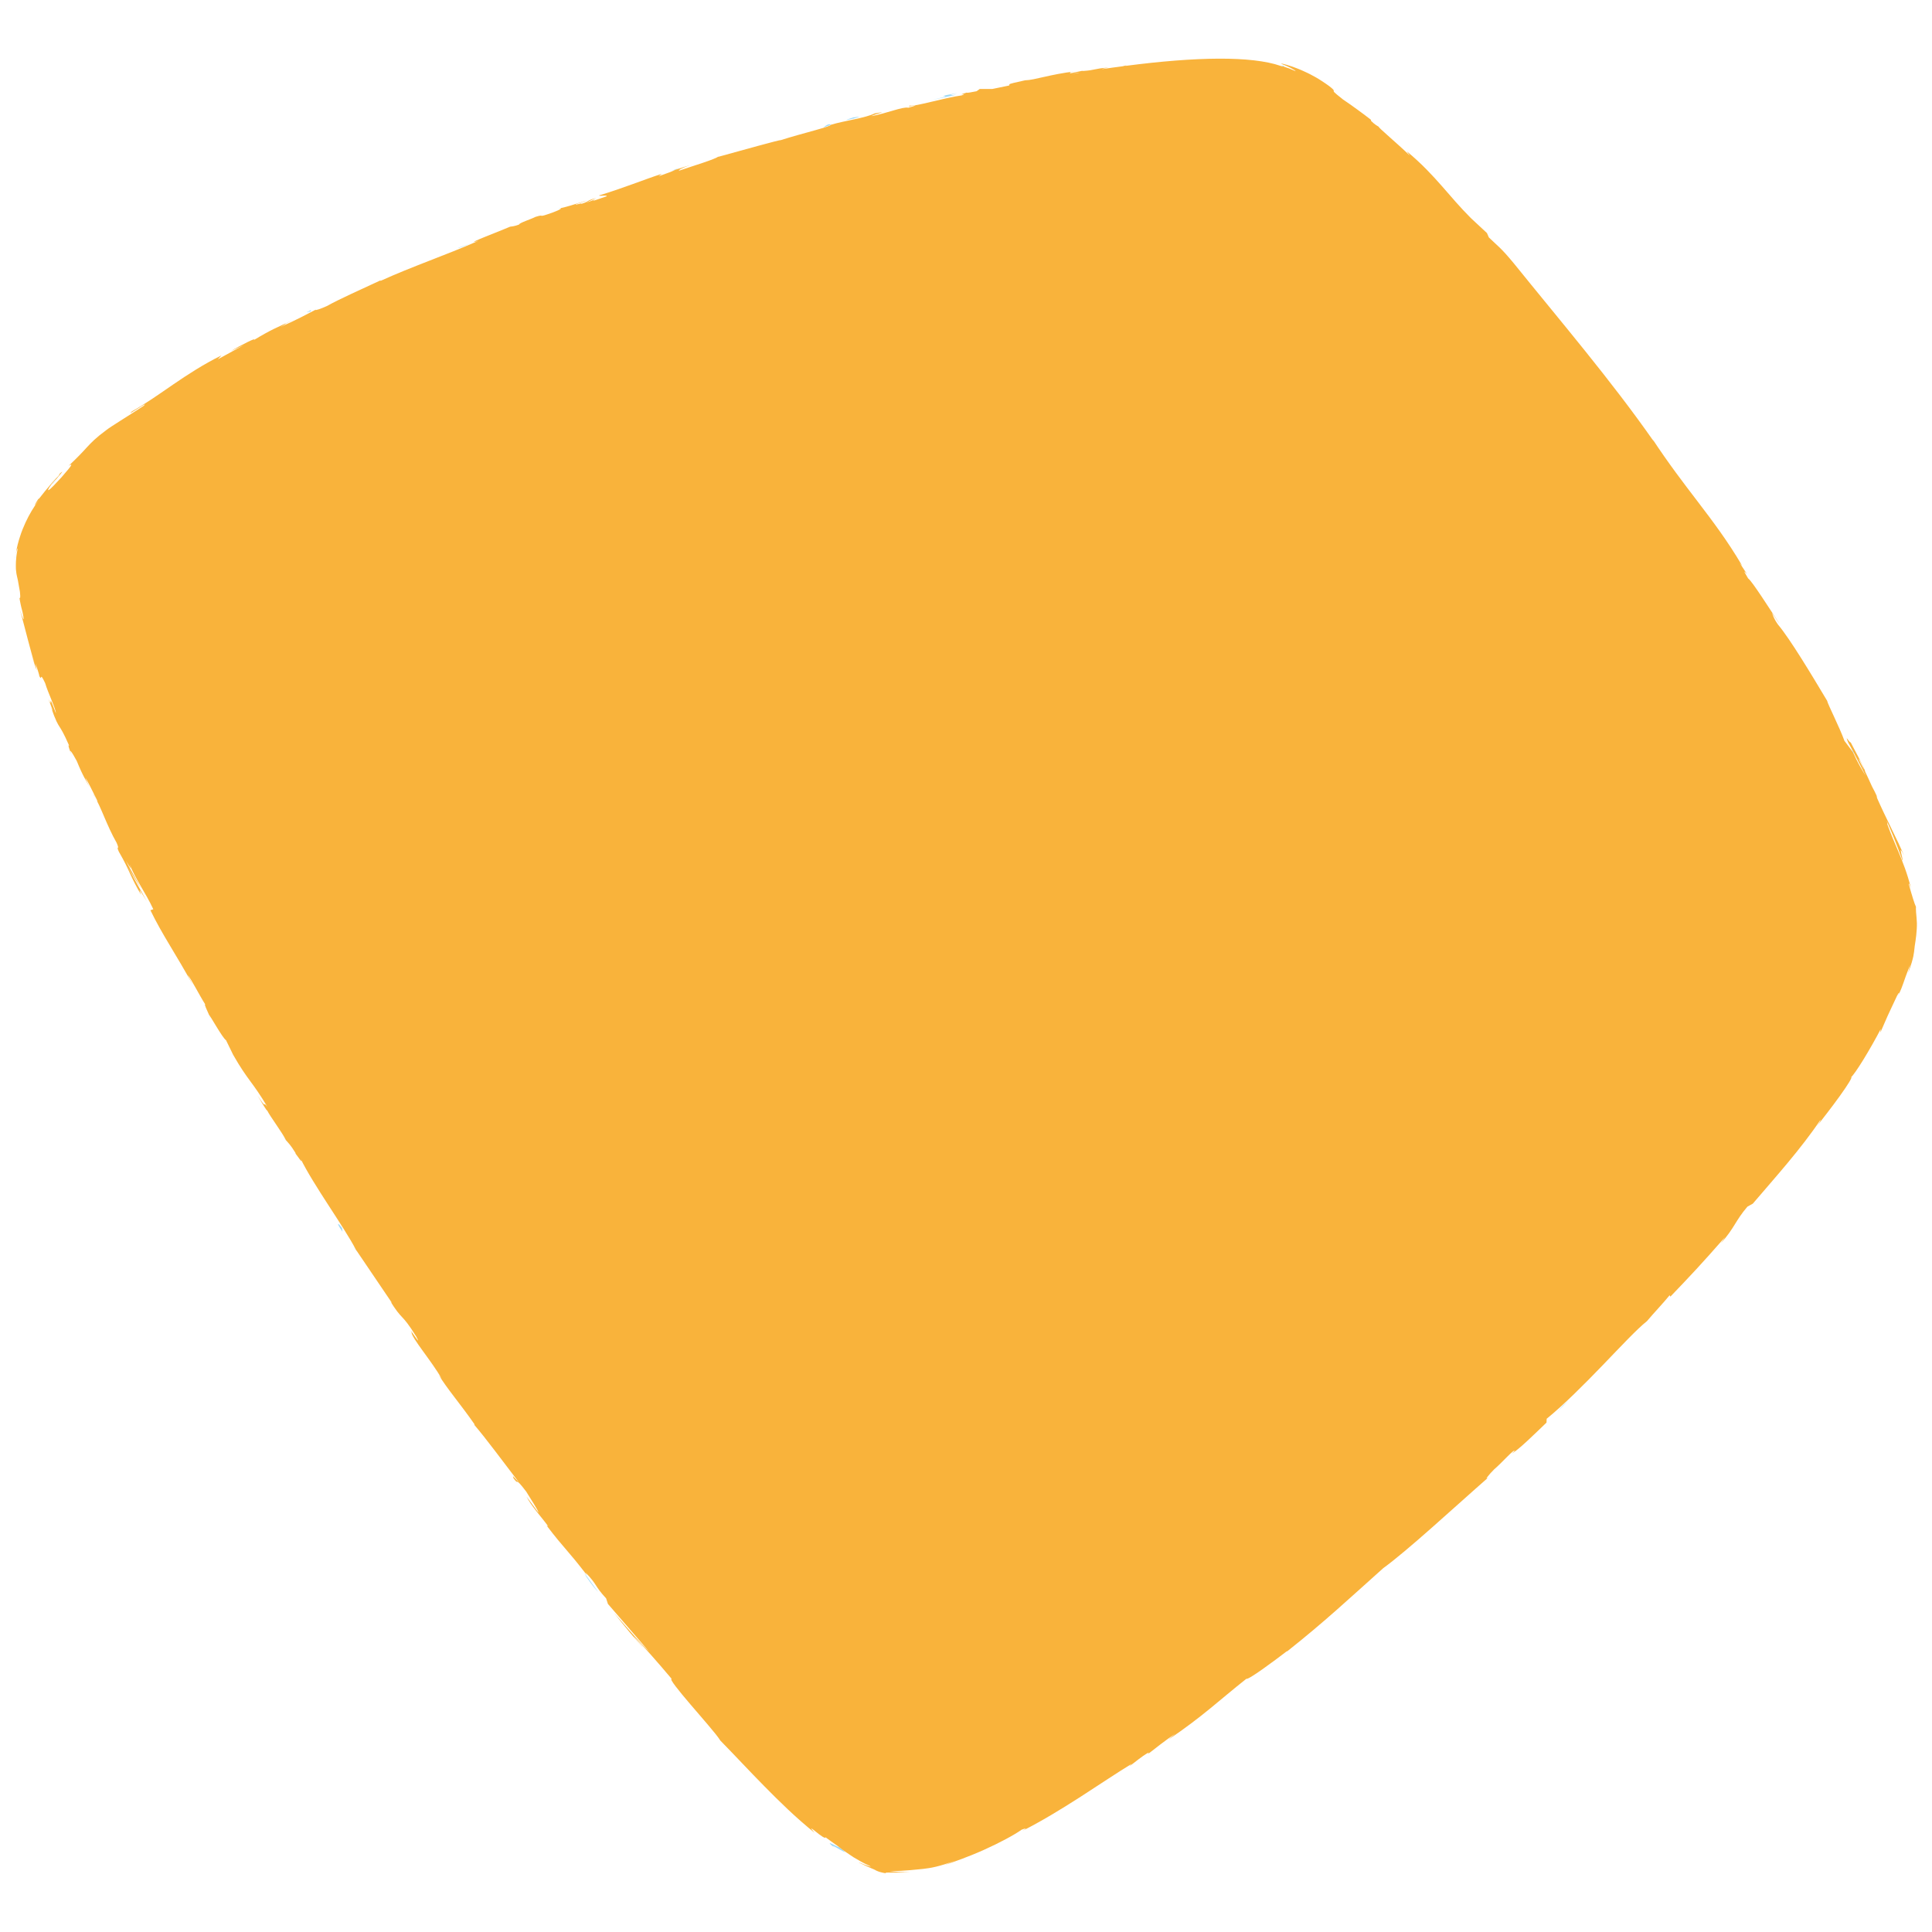 <?xml version="1.0" encoding="UTF-8"?> <svg xmlns="http://www.w3.org/2000/svg" xmlns:xlink="http://www.w3.org/1999/xlink" xmlns:xodm="http://www.corel.com/coreldraw/odm/2003" xml:space="preserve" width="500px" height="500px" version="1.1" style="shape-rendering:geometricPrecision; text-rendering:geometricPrecision; image-rendering:optimizeQuality; fill-rule:evenodd; clip-rule:evenodd" viewBox="0 0 500 500"> <defs> <style type="text/css"> .fil1 {fill:#F9B33B;fill-rule:nonzero} .fil0 {fill:#9ED9F6;fill-rule:nonzero} </style> </defs> <g id="Слой_x0020_1">  <g id="_1587277547904"> <path class="fil0" d="M123.04 62.59c-0.34,0.1 -0.76,0.24 -1.22,0.42l1.22 -0.42z"></path> <path class="fil0" d="M13.67 125.22c0.62,-0.74 0.84,-1.09 0.85,-1.15 -0.57,0.71 -1.02,1.3 -0.85,1.15z"></path> <path class="fil0" d="M4.09 143.34c-0.1,0.5 -0.2,1 -0.18,1.32 0.04,-0.48 0.12,-0.88 0.18,-1.32z"></path> <path class="fil0" d="M121.82 63.01l-3.18 1.11c-0.16,0.23 1.65,-0.53 3.18,-1.11z"></path> <path class="fil0" d="M173.83 44.23l0.98 -0.3c0.27,-0.14 0.52,-0.29 0.76,-0.43l-1.74 0.73 0 0z"></path> <path class="fil0" d="M214.55 32.16c-0.93,0.23 -1.16,0.68 -1.47,0.93 0.49,-0.28 1.15,-0.54 1.96,-0.79 -0.01,-0.07 -0.15,-0.12 -0.49,-0.14l0 0z"></path> <path class="fil0" d="M280.39 18.28c0.26,-0.05 0.59,-0.13 0.88,-0.19l-0.88 0.19z"></path> <path class="fil0" d="M281.27 18.09l0.31 -0.07c-0.09,0.03 -0.2,0.05 -0.31,0.07z"></path> <path class="fil0" d="M144.61 53.89c0.03,0.05 0.19,0.04 0.42,0 -0.09,-0.04 -0.25,-0.02 -0.42,0z"></path> <path class="fil0" d="M331.45 16.97l0.63 0.24c0.09,-0.04 0.19,-0.09 0.21,-0.15l-0.84 -0.09 0 0z"></path> <path class="fil0" d="M13.27 183.12c-0.02,-0.07 -0.03,-0.09 -0.06,-0.16 -0.42,-0.95 -0.19,-0.4 0.06,0.16z"></path> <path class="fil0" d="M215.33 477.22c-0.39,-0.18 -0.65,-0.29 -0.58,-0.15 0.07,0.16 0.49,0.55 1.54,1.33 -1.62,-1.32 -0.16,-0.44 1.07,0.27 0.61,0.35 1.2,0.64 1.31,0.62 0.1,-0.02 -0.3,-0.31 -1.52,-1.26 0.2,0.22 -1.04,-0.45 -1.82,-0.81l0 0 0 0z"></path> <path class="fil0" d="M54.49 263.62c-0.04,-0.2 -0.18,-0.53 -0.32,-0.88 -0.02,0.04 0.04,0.25 0.32,0.88z"></path> <path class="fil0" d="M23.26 203.97l0.67 1.53c-0.26,-0.61 -0.47,-1.11 -0.67,-1.53z"></path> <path class="fil0" d="M73.29 293.97c-0.11,-0.19 -0.23,-0.4 -0.37,-0.65 0.13,0.24 0.25,0.46 0.37,0.65z"></path> <path class="fil0" d="M74.19 295.42c-0.05,-0.11 -0.09,-0.21 -0.17,-0.35 -0.19,-0.25 -0.43,-0.59 -0.73,-1.1 0.23,0.39 0.43,0.76 0.9,1.45z"></path> <path class="fil0" d="M92.43 324c-0.08,-0.17 -0.2,-0.39 -0.3,-0.58 -0.2,-0.31 -0.43,-0.66 -0.65,-0.96l0.95 1.54z"></path> <path class="fil0" d="M491.12 257.82c-0.1,0.19 -0.19,0.37 -0.3,0.57 0.12,-0.21 0.22,-0.39 0.3,-0.57z"></path> <path class="fil0" d="M76.39 298.44c0,0 0.03,0.03 0.07,0.06 -0.04,-0.04 -0.06,-0.07 -0.07,-0.06z"></path> <path class="fil0" d="M427.54 113.46c-0.16,-0.25 -0.37,-0.56 -0.63,-0.95 0.21,0.31 0.42,0.64 0.63,0.95z"></path> <path class="fil0" d="M12.51 180.83c-0.19,-0.48 -0.37,-0.92 -0.56,-1.33 0.23,0.55 0.42,0.99 0.56,1.33z"></path> <path class="fil1" d="M495.88 236.13c-0.03,-0.74 -0.07,-1.26 -0.03,-1.45 -0.17,-0.31 -0.45,-1.1 -0.78,-2.16 -0.34,-1.05 -0.71,-2.39 -1.09,-3.76 0.01,-0.4 0.38,0.57 0.57,1.07 -0.99,-3.96 -2.15,-6.76 -3.17,-9.24 -1.04,-2.48 -2,-4.65 -2.94,-7.26 0.07,-0.15 -0.02,-0.51 -0.18,-0.95 2.38,5.4 3.99,9.98 4.09,10.32 0.31,-0.17 -1.44,-4.98 0.44,-1.28 -0.42,-0.96 -0.95,-2.08 -1.51,-3.31 -0.57,-1.2 -1.2,-2.5 -1.85,-3.82 -1.29,-2.65 -2.61,-5.39 -3.62,-7.7 -0.07,-0.23 -0.14,-0.46 -0.17,-0.65l0.25 0.45c-0.48,-1.06 -0.94,-2 -1.42,-2.86 -0.66,-1.46 -1.08,-2.41 -1.76,-3.8 -0.01,-0.33 -0.65,-1.65 -1.44,-3.21 -0.8,-1.53 -1.72,-3.28 -2.33,-4.42 -0.22,0.35 -1.77,-2.64 -0.53,0.28 -0.17,-0.37 0.27,0.42 1.07,1.92 0.19,0.34 0.41,0.75 0.54,0.97 -0.03,-0.04 -0.07,-0.09 -0.11,-0.15 0.81,1.49 1.81,3.47 2.94,5.69 -1.08,-1.73 -2.16,-3.56 -3.32,-6.18 -0.81,-1.06 -1.7,-2.24 -2.19,-2.9 -1.19,-3.36 -4.29,-9.41 -4.49,-10.39 -4.04,-6.75 -9.52,-15.9 -12.73,-19.73 -1.27,-1.85 -1.19,-2.28 -1.56,-3.04 0.76,1.05 1.56,2.35 2.01,2.89 -2.49,-3.7 -7.16,-11.13 -8.15,-11.76 -2.91,-4.81 2.11,2.42 -2.2,-4.02l0.69 0.79c-3.86,-6.56 -7.62,-11.5 -11.49,-16.59 -3.71,-4.86 -7.54,-9.84 -11.89,-16.44 0.24,0.37 0.38,0.61 0.43,0.75 -11.02,-15.78 -24.3,-31.3 -36.21,-46.07 -3.45,-4.16 -4.08,-4.38 -6.44,-6.68l-0.49 -1.13c-1.37,-1.28 -2.75,-2.58 -4.14,-3.85 -2.83,-2.83 -5.04,-5.47 -7.51,-8.29 -2.47,-2.8 -5.17,-5.75 -9.07,-8.99l0.75 1.09c-1.29,-1.28 -3.42,-3.2 -5.18,-4.75 -1.76,-1.56 -3.11,-2.77 -2.8,-2.68 -0.31,-0.21 -1.09,-0.57 -2.08,-1.6l0.04 -0.22c-1.17,-0.92 -2.37,-1.81 -3.57,-2.68 -1.21,-0.87 -2.41,-1.76 -3.67,-2.58 -1.35,-1.06 -1.97,-1.58 -2.24,-1.86 -0.27,-0.28 -0.18,-0.34 -0.18,-0.45 0,-0.12 -0.09,-0.29 -0.7,-0.79 -0.3,-0.25 -0.73,-0.59 -1.38,-1.02 -0.65,-0.42 -1.45,-1 -2.56,-1.63 -0.83,-0.46 -1.84,-1.02 -2.93,-1.49 -1.07,-0.52 -2.21,-0.94 -3.17,-1.29 -1.97,-0.67 -3.35,-0.96 -2.7,-0.66 0.71,0.28 1.61,0.64 2.33,1.02 0.71,0.38 1.24,0.71 1.24,0.83l-1.58 -0.67 -1.62 -0.57c-0.05,0.02 -0.09,0.04 -0.15,0.05 -0.18,-0.06 -0.35,-0.13 -0.53,-0.18 -7.52,-2.59 -21.77,-2.4 -40.22,0.01l0.39 -0.16c-0.37,0.08 -0.73,0.16 -1.11,0.26 -1.72,0.22 -3.48,0.46 -5.27,0.73 0.15,-0.1 0.62,-0.23 1.64,-0.41 -3.8,0.28 -3.29,0.68 -6.58,0.89 -0.36,0.02 -0.2,-0.03 0.12,-0.11l-3.63 0.76c0.71,-0.23 -0.68,-0.27 1.59,-0.57 -6.64,0.79 -10.52,2.27 -13.06,2.34l0.54 -0.13c-6.74,1.46 -3.87,1.04 -4.76,1.49 -1.41,0.29 -2.83,0.58 -4.27,0.88l-3.25 0 -0.81 0.58c-0.94,0.18 -2.78,0.56 -2.48,0.33 -3.41,1.03 0.63,0.04 -1.33,0.74 -4.57,0.62 -12.29,3.01 -13.46,2.64 -1.52,0.69 4.33,-0.79 -0.39,0.56 -1.51,-0.32 -5.47,1.44 -9.62,2.19 1.16,-0.65 5.07,-1.44 0.92,-0.73 -2.32,1.2 -7.95,1.91 -11.34,2.95 -0.04,0.5 -7.39,2.19 -13.05,4 0.31,-0.27 -10.81,2.84 -16.15,4.31l0.13 -0.13c-0.89,0.77 -6.36,2.37 -10.28,3.72 0.07,-0.32 0.74,-0.66 2.85,-1.45l-3.72 1.18c-0.84,0.43 -1.98,0.87 -4.36,1.69l0.82 -0.63c-4.93,1.61 -9.82,3.65 -16.21,5.59 -0.18,0.31 2.33,-0.2 1.91,0.24 -1.15,0.38 -2.29,0.78 -3.42,1.17 0.07,-0.16 0.41,-0.37 1.29,-0.72 -0.56,0.22 -1.97,0.85 -3.16,1.18l2.56 -1.21c-2.91,0.87 -1.41,0.76 -3.72,1.51 -0.04,-0.24 -1.76,0.44 -1.5,0.13 0.57,-0.24 2.04,-0.6 2.89,-1 -2.61,0.85 -5.79,1.81 -6.88,2.01 0.27,0.05 0.11,0.32 -1.77,1.03 -4.89,1.78 -1.78,0.31 -4.69,1.22 -1.11,0.59 -4.29,1.58 -4.23,1.98 -1.42,0.52 -1.75,0.45 -2.34,0.56 -2.45,1.09 -11.71,4.55 -8.74,3.83l0.65 -0.22c-0.11,0.05 -0.25,0.11 -0.39,0.17 -8.08,3.55 -17.08,6.6 -25.04,10.24l-0.04 -0.12c-4.73,2.21 -10.58,4.8 -13.84,6.63 -1.4,0.65 -3.4,1.35 -2.86,0.92 -3.57,1.82 -3.91,2.13 -9.17,4.51 3.5,-1.98 -1.33,0.43 3.6,-1.97 -4.69,2.19 -5.83,2.54 -10.62,5.43 1.53,-1.17 -3.67,1.46 -5.77,2.75 1.09,-0.52 2.2,-1.02 3.32,-1.53 -2.45,1.34 -4.57,2.5 -6.74,3.68l0.96 -1.02c-4.78,2.36 -8.81,5.01 -12.5,7.53 -3.72,2.55 -7.1,4.96 -10.67,6.96 -1.06,0.93 0.15,0.13 1.41,-0.66 1.24,-0.81 2.54,-1.6 1.59,-0.75 -4.07,2.68 -8.49,5.33 -9.7,6.3 -2.73,2.01 -3.81,3.18 -4.92,4.36 -1.09,1.2 -2.21,2.42 -4.78,4.86 0.39,-0.27 0.79,-0.48 0.66,-0.15 -0.14,0.34 -0.84,1.2 -2.56,3.17 -1.66,1.8 -2.7,2.89 -3.16,3.18 -0.45,0.3 -0.29,-0.21 0.65,-1.46 0.76,-0.91 1.16,-1.32 1.17,-1.25 1.01,-1.22 2.41,-2.79 0.95,-1.47l-0.32 0.57c-0.9,0.84 -2.41,2.61 -3.56,4.02 -1.14,1.44 -1.92,2.51 -1.56,1.77 -1.03,1.6 -1.16,1.99 -0.89,1.66 0.18,-0.23 0.58,-0.77 1.1,-1.45 -1.57,2.1 -2.68,4.02 -3.62,6.03 -0.53,1.17 -1.04,2.37 -1.44,3.68 -0.45,1.33 -0.82,2.77 -1.09,4.46 0.1,-0.53 0.27,-1.03 0.37,-1.26 0.11,-0.23 0.15,-0.2 0.04,0.32 -0.48,2.43 -0.4,3.96 -0.38,4.94 0.09,0.95 0.17,1.39 0.25,1.71 0.16,0.66 0.26,0.95 0.79,4.14 0.18,1.83 0.03,1.52 -0.07,1.56 -0.04,0.02 -0.05,0.13 0.05,0.63 0.11,0.5 0.24,1.4 0.68,2.97 0.8,3.9 -0.2,0.92 -0.7,-0.6 0.43,1.43 0.79,2.83 1.14,4.15 0.36,1.33 0.69,2.6 0.99,3.79 0.66,2.36 1.15,4.46 1.71,6.05 -0.4,-0.97 -0.77,-1.94 -1.11,-2.92 0.62,1.76 1.14,3.2 1.66,4.68l-0.3 -1.79c0.55,1.75 1.06,3.22 0.94,3.22 0.85,1.7 -0.03,-1.52 1.54,1.88 0.67,2.34 2.84,6.83 2.77,7.77 -2.44,-6.5 -0.51,-0.43 -1.97,-3.73 0.35,0.87 0.74,1.84 1.13,2.96 0.06,0.27 -0.17,-0.21 -0.38,-0.67 1.2,3.47 1.68,4.18 2.15,4.93 0.47,0.75 1.02,1.52 2.54,4.98 -0.59,-0.79 0.3,1.79 0.86,2.9 -1.24,-2.79 -0.26,-1.49 1.07,0.99 1.83,4.49 2.33,4.72 3.39,7.05l-1.17 -2.67c0.64,0.8 1.62,3.02 3.17,6.03 -0.04,0.34 -1.46,-2.72 -1,-1.6 1,1.61 1.83,3.56 2.73,5.68 0.92,2.13 1.9,4.42 3.2,6.69 0.96,2.23 -0.28,0.4 0.6,2.35 2.94,5.08 2.64,5.78 5.73,11.13 -0.57,-1.71 -0.77,-1.94 1.53,1.74 -1.67,-2.93 -3.28,-5.89 -4.92,-8.86l3.42 5.55c-1.41,-2.71 -3.17,-5.62 -3.96,-7.28 1.64,2.64 1.44,2.38 0.99,0.98 1.52,3.91 4.08,7.22 6.11,11.6l-0.75 0.25c3.17,6.55 6.51,11.17 11.03,19.45l-1.39 -2.7c0.89,0.96 2.91,5.05 4.55,7.63 -0.36,-0.12 0.51,1.59 1.03,2.8 0.08,-0.23 3.48,5.97 4.35,6.46l1.85 3.79c1.89,3.32 3.16,5.09 4.43,6.82 1.28,1.74 2.51,3.44 4.39,6.57 -1.39,-1.72 0.19,1.21 -2.53,-2.87 1.26,2.09 2.38,3.99 2.55,3.93 0.59,1.31 3.83,5.6 4.82,7.63 0.65,0.82 1.03,0.97 2.47,3.31 0.07,0.17 0.02,0.15 -0.03,0.12 0.39,0.44 2.27,3.31 1.32,1.31 3.31,6.82 11.31,17.74 14.34,23.6 3,4.42 6.6,9.73 9.31,13.75 -0.23,-0.21 -0.11,0.06 -0.6,-0.71 3.51,5.68 2.9,3.01 6.92,9.46 1.85,3.44 -2.44,-3.22 -1.22,-1.13 -0.11,1.35 5.26,7.53 7.77,12l-0.74 -0.97c1.98,3.37 5.7,7.65 9.34,12.91 0,0 -0.24,-0.21 -0.13,0.04 2.88,3.33 7.8,9.99 11.54,14.87 -1.41,-1.35 -1.79,-2.16 -1.38,-1.02 1.67,2.2 -0.05,-0.96 3.28,3.43 0.91,1.54 3.13,4.83 3.17,5.46l-3.1 -4.17c1.21,2.42 3.99,5.42 5.58,7.64l-0.38 -0.16c2.42,3.17 3.74,4.7 5.11,6.29 1.38,1.6 2.77,3.24 5.38,6.63l-0.43 -0.78c3.26,3.4 2.17,3.27 5.34,6.71l0.46 1.43c2,2.36 7.1,8.16 10.68,12.37 -2.28,-2.17 -6.5,-7.1 -9.16,-10.1 0.96,1.19 2.57,3.22 4.12,5.08 1.55,1.86 3.02,3.53 3.61,4.07 -0.81,-0.91 -1.89,-2.04 -2.6,-3.04 2.68,2.67 5.93,6.37 9.86,11.03 -0.72,-0.1 1.78,3 4.8,6.54 1.5,1.78 3.17,3.65 4.57,5.33 1.43,1.68 2.63,3.14 3.22,4.09 3.8,3.87 7.42,7.8 11.36,11.79 3.92,3.98 8.08,8.08 13.02,12.06 -1.5,-1.73 -0.77,-1.14 0.32,-0.28 1.06,0.89 2.57,1.98 2.5,1.44 2.34,1.75 3.31,2.33 3.5,2.54l-0.49 -0.37c0.2,0.16 0.32,0.25 0.51,0.39l0 0c1.16,0.93 2.44,1.73 3.67,2.58 1.3,0.76 2.6,1.56 4.04,2.17 0.98,0.52 0.29,0.29 -0.63,-0.04 -0.95,-0.3 -2,-0.85 -1.92,-0.7 3.02,1.46 3.77,1.67 4.17,1.9 0.2,0.11 0.33,0.21 0.71,0.34 0.36,0.15 0.96,0.34 2.13,0.53 -0.46,-0.2 0.17,-0.2 1.37,-0.19 1.21,0.01 3.01,-0.01 4.93,-0.18 -1.81,0.08 -3.63,0.04 -5.43,-0.22 2.37,0.05 4.02,-0.13 5.37,-0.23 0.65,-0.07 1.24,-0.12 1.78,-0.17 0.54,-0.05 1.06,-0.1 1.54,-0.15 1,-0.12 2,-0.25 3.3,-0.56 1.29,-0.31 2.89,-0.76 5.03,-1.61 -0.89,0.39 -1.79,0.75 -2.69,1.14 2.25,-0.75 6.37,-2.2 10.29,-3.98 3.93,-1.77 7.71,-3.8 9.59,-5.14 0.77,-0.3 1.84,-0.61 0.04,0.38 4.99,-2.5 10.27,-5.72 15.21,-8.9 4.94,-3.18 9.54,-6.29 13.23,-8.52l-0.6 0.63c1.69,-1.2 2.79,-2.3 5.03,-3.61 -0.06,0.14 -0.57,0.63 0.23,0.1 0.86,-0.67 4.31,-3.41 6.61,-4.91l-1.79 1.53c8.97,-6.06 13.12,-10.16 20.22,-15.77 0.33,0.47 7.17,-4.59 10.52,-7.17l-0.06 0.15c9.87,-7.81 16.27,-13.85 24.95,-21.6 2.95,-2.13 7.6,-6.08 12.6,-10.5 5.01,-4.41 10.34,-9.26 14.73,-13.09 -1.38,1.14 -0.1,-0.52 1.37,-1.98 2.08,-1.76 5.23,-5.42 5.28,-4.74l-0.72 0.66c1.85,-1.04 5.82,-4.99 8.98,-8.01l0.05 -1c4.46,-3.62 9.75,-8.93 14.49,-13.85 4.75,-4.93 8.98,-9.46 11.46,-11.41 1.78,-2.12 4.15,-4.59 5.88,-6.71l0.18 0.37c5.3,-5.53 7.92,-8.3 14.16,-15.42l-1.09 1.61c3.56,-3.98 3.67,-5.73 6.87,-9.48l1.39 -0.77c6.04,-7.07 12.39,-14.09 17.55,-21.74 -0.03,0.17 -0.06,0.48 -0.96,1.7 1.34,-1.73 3.97,-5.08 6,-7.92 1.91,-2.66 3.3,-4.86 2.87,-4.8 0.43,-0.32 1.68,-2.12 3.09,-4.4 1.6,-2.59 3.39,-5.77 4.55,-8.01l-0.08 0.87c0.86,-1.97 1.3,-2.99 1.83,-4.19 0.53,-1.22 1.22,-2.56 2.47,-5.28 0.56,-1.1 0.75,-1.03 0.19,0.1 0.87,-1.69 1.14,-2.51 1.45,-3.39 0.33,-1 0.73,-2.1 1.75,-4.78 -0.15,0.7 -0.33,1.4 -0.5,2.1 0.88,-2.3 1.14,-3.41 1.33,-4.24 0.15,-0.82 0.25,-1.41 0.38,-2.76 0.25,-1.53 0.59,-3.84 0.55,-5.91 -0.04,-1.07 -0.15,-2 -0.21,-2.74l0 0 0 0zm-14.88 -39.66c-0.04,-0.04 -0.1,-0.12 -0.13,-0.16 0.13,0.11 0.27,0.25 0.48,0.52 0.81,1.51 1.01,2.06 1.05,2.3 -0.39,-0.72 -0.82,-1.56 -1.4,-2.66l0 0zm-202.15 -177.63c0.23,-0.02 0.4,-0.02 0.53,-0.02 -0.71,0.11 -1.41,0.23 -2.12,0.34 0.5,-0.1 1.02,-0.21 1.59,-0.32zm-267.87 109.34c-0.21,0.27 -0.39,0.53 -0.59,0.78 0.19,-0.25 0.38,-0.51 0.59,-0.78z"></path> <path class="fil0" d="M492.36 222.72c0,0 0,0 0,0 0.01,0.04 0,0.02 0,0z"></path> <path class="fil0" d="M479.49 194.32c-0.13,-0.22 -0.21,-0.33 -0.36,-0.61 0.14,0.32 0.27,0.62 0.41,0.93 0.13,0.18 0.26,0.35 0.38,0.5 -0.15,-0.28 -0.3,-0.57 -0.43,-0.82l0 0 0 0z"></path> <path class="fil0" d="M123.51 62.47c-0.03,0 -0.06,0.01 -0.09,0.02 0.03,-0.01 0.05,-0.02 0.09,-0.02z"></path> <path class="fil0" d="M123.04 62.59c0.15,-0.05 0.28,-0.08 0.39,-0.1 -0.07,0.01 -0.09,0.01 -0.16,0.02l-0.23 0.08z"></path> <path class="fil0" d="M240.96 25.91l6.52 -1.38c-1.17,0.12 -2.69,0.27 0.25,-0.43 -8.3,1.46 1.75,-0.09 -6.77,1.81l0 0z"></path> <path class="fil0" d="M220.85 30.69c3.45,-0.97 -0.09,-0.19 0.07,-0.32 -2.16,0.7 -2.68,0.87 -0.07,0.32z"></path> <path class="fil0" d="M80.32 80.68l0.19 -0.46c-2.49,1.24 0.03,0.13 -0.19,0.46z"></path> <path class="fil0" d="M39.47 102.63c-0.69,0.49 -1.4,0.97 -2.09,1.48 0.69,-0.51 1.4,-0.99 2.09,-1.48z"></path> <path class="fil0" d="M41.17 101.43c-0.57,0.4 -1.13,0.8 -1.71,1.2 0.25,-0.16 0.48,-0.33 0.72,-0.49l0.99 -0.71 0 0z"></path> <path class="fil0" d="M88.64 318.76l-0.12 -0.92c-1.07,-1.53 -1.66,-1.6 0.12,0.92z"></path> <path class="fil0" d="M154.81 412.01c-1.48,-1.92 -2.81,-3.94 -3.62,-4.89 0.56,1.06 2.31,3.55 3.62,4.89z"></path> <polygon class="fil0" points="403.05,365.36 405.92,362.42 404.52,363.73 "></polygon> </g> </g> </svg> 